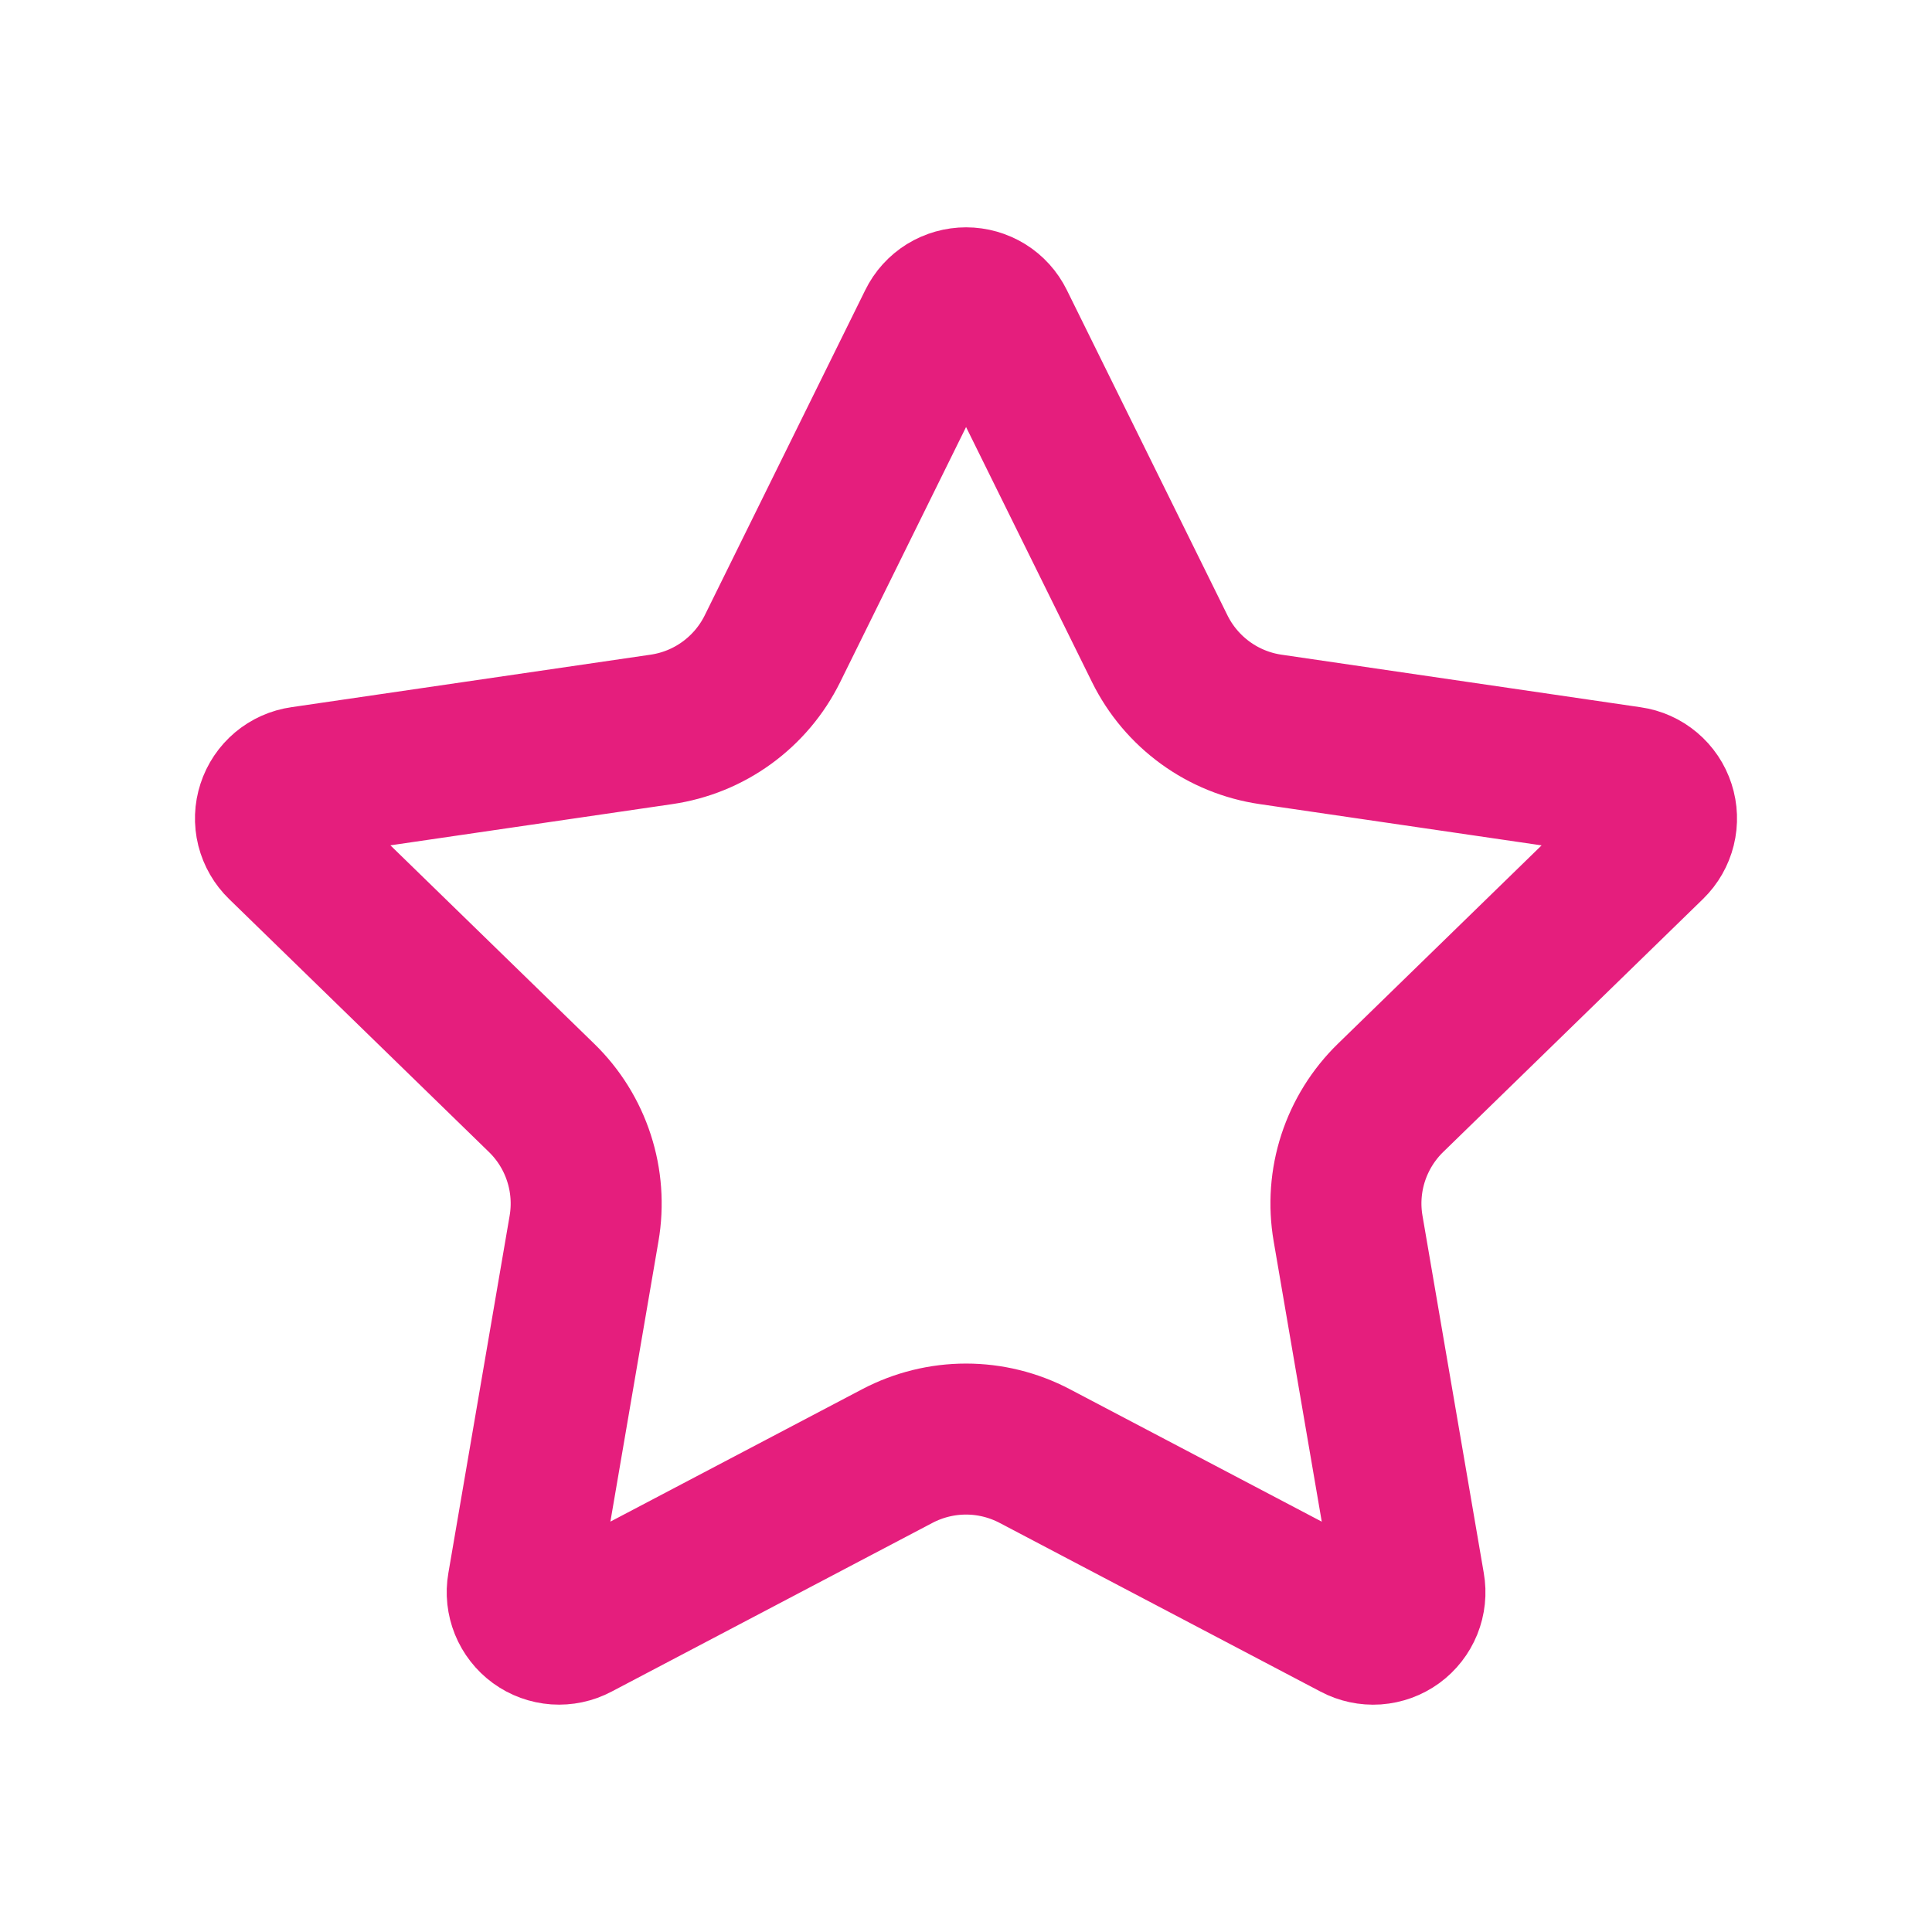<svg width="50" height="50" viewBox="0 0 50 50" fill="none" xmlns="http://www.w3.org/2000/svg">
<path d="M24.147 8.368C24.225 8.208 24.347 8.074 24.498 7.98C24.649 7.887 24.824 7.837 25.002 7.837C25.179 7.837 25.354 7.887 25.505 7.98C25.656 8.074 25.777 8.208 25.856 8.368L30.014 16.789C30.288 17.344 30.692 17.823 31.192 18.187C31.692 18.551 32.273 18.788 32.885 18.877L42.183 20.238C42.359 20.263 42.524 20.337 42.66 20.452C42.797 20.567 42.898 20.717 42.953 20.887C43.008 21.056 43.015 21.237 42.972 21.41C42.929 21.583 42.839 21.74 42.712 21.864L35.988 28.412C35.544 28.844 35.212 29.378 35.02 29.966C34.828 30.555 34.783 31.182 34.888 31.792L36.475 41.044C36.506 41.219 36.487 41.401 36.42 41.567C36.353 41.732 36.241 41.876 36.097 41.981C35.952 42.086 35.781 42.148 35.602 42.161C35.424 42.173 35.245 42.135 35.088 42.051L26.776 37.681C26.229 37.394 25.619 37.243 25.001 37.243C24.382 37.243 23.773 37.394 23.225 37.681L14.915 42.051C14.758 42.135 14.579 42.172 14.401 42.16C14.223 42.147 14.052 42.085 13.908 41.98C13.764 41.875 13.652 41.731 13.585 41.566C13.518 41.4 13.498 41.219 13.529 41.044L15.115 31.794C15.22 31.183 15.175 30.556 14.983 29.967C14.792 29.378 14.46 28.844 14.015 28.412L7.291 21.866C7.163 21.742 7.072 21.584 7.028 21.411C6.985 21.238 6.991 21.056 7.047 20.886C7.102 20.716 7.204 20.565 7.34 20.45C7.477 20.335 7.643 20.261 7.82 20.236L17.116 18.877C17.729 18.788 18.311 18.552 18.811 18.188C19.312 17.824 19.717 17.344 19.991 16.789L24.147 8.368Z" stroke="#E51E7D" stroke-width="3.908" stroke-linecap="round" stroke-linejoin="round"/>
</svg>
